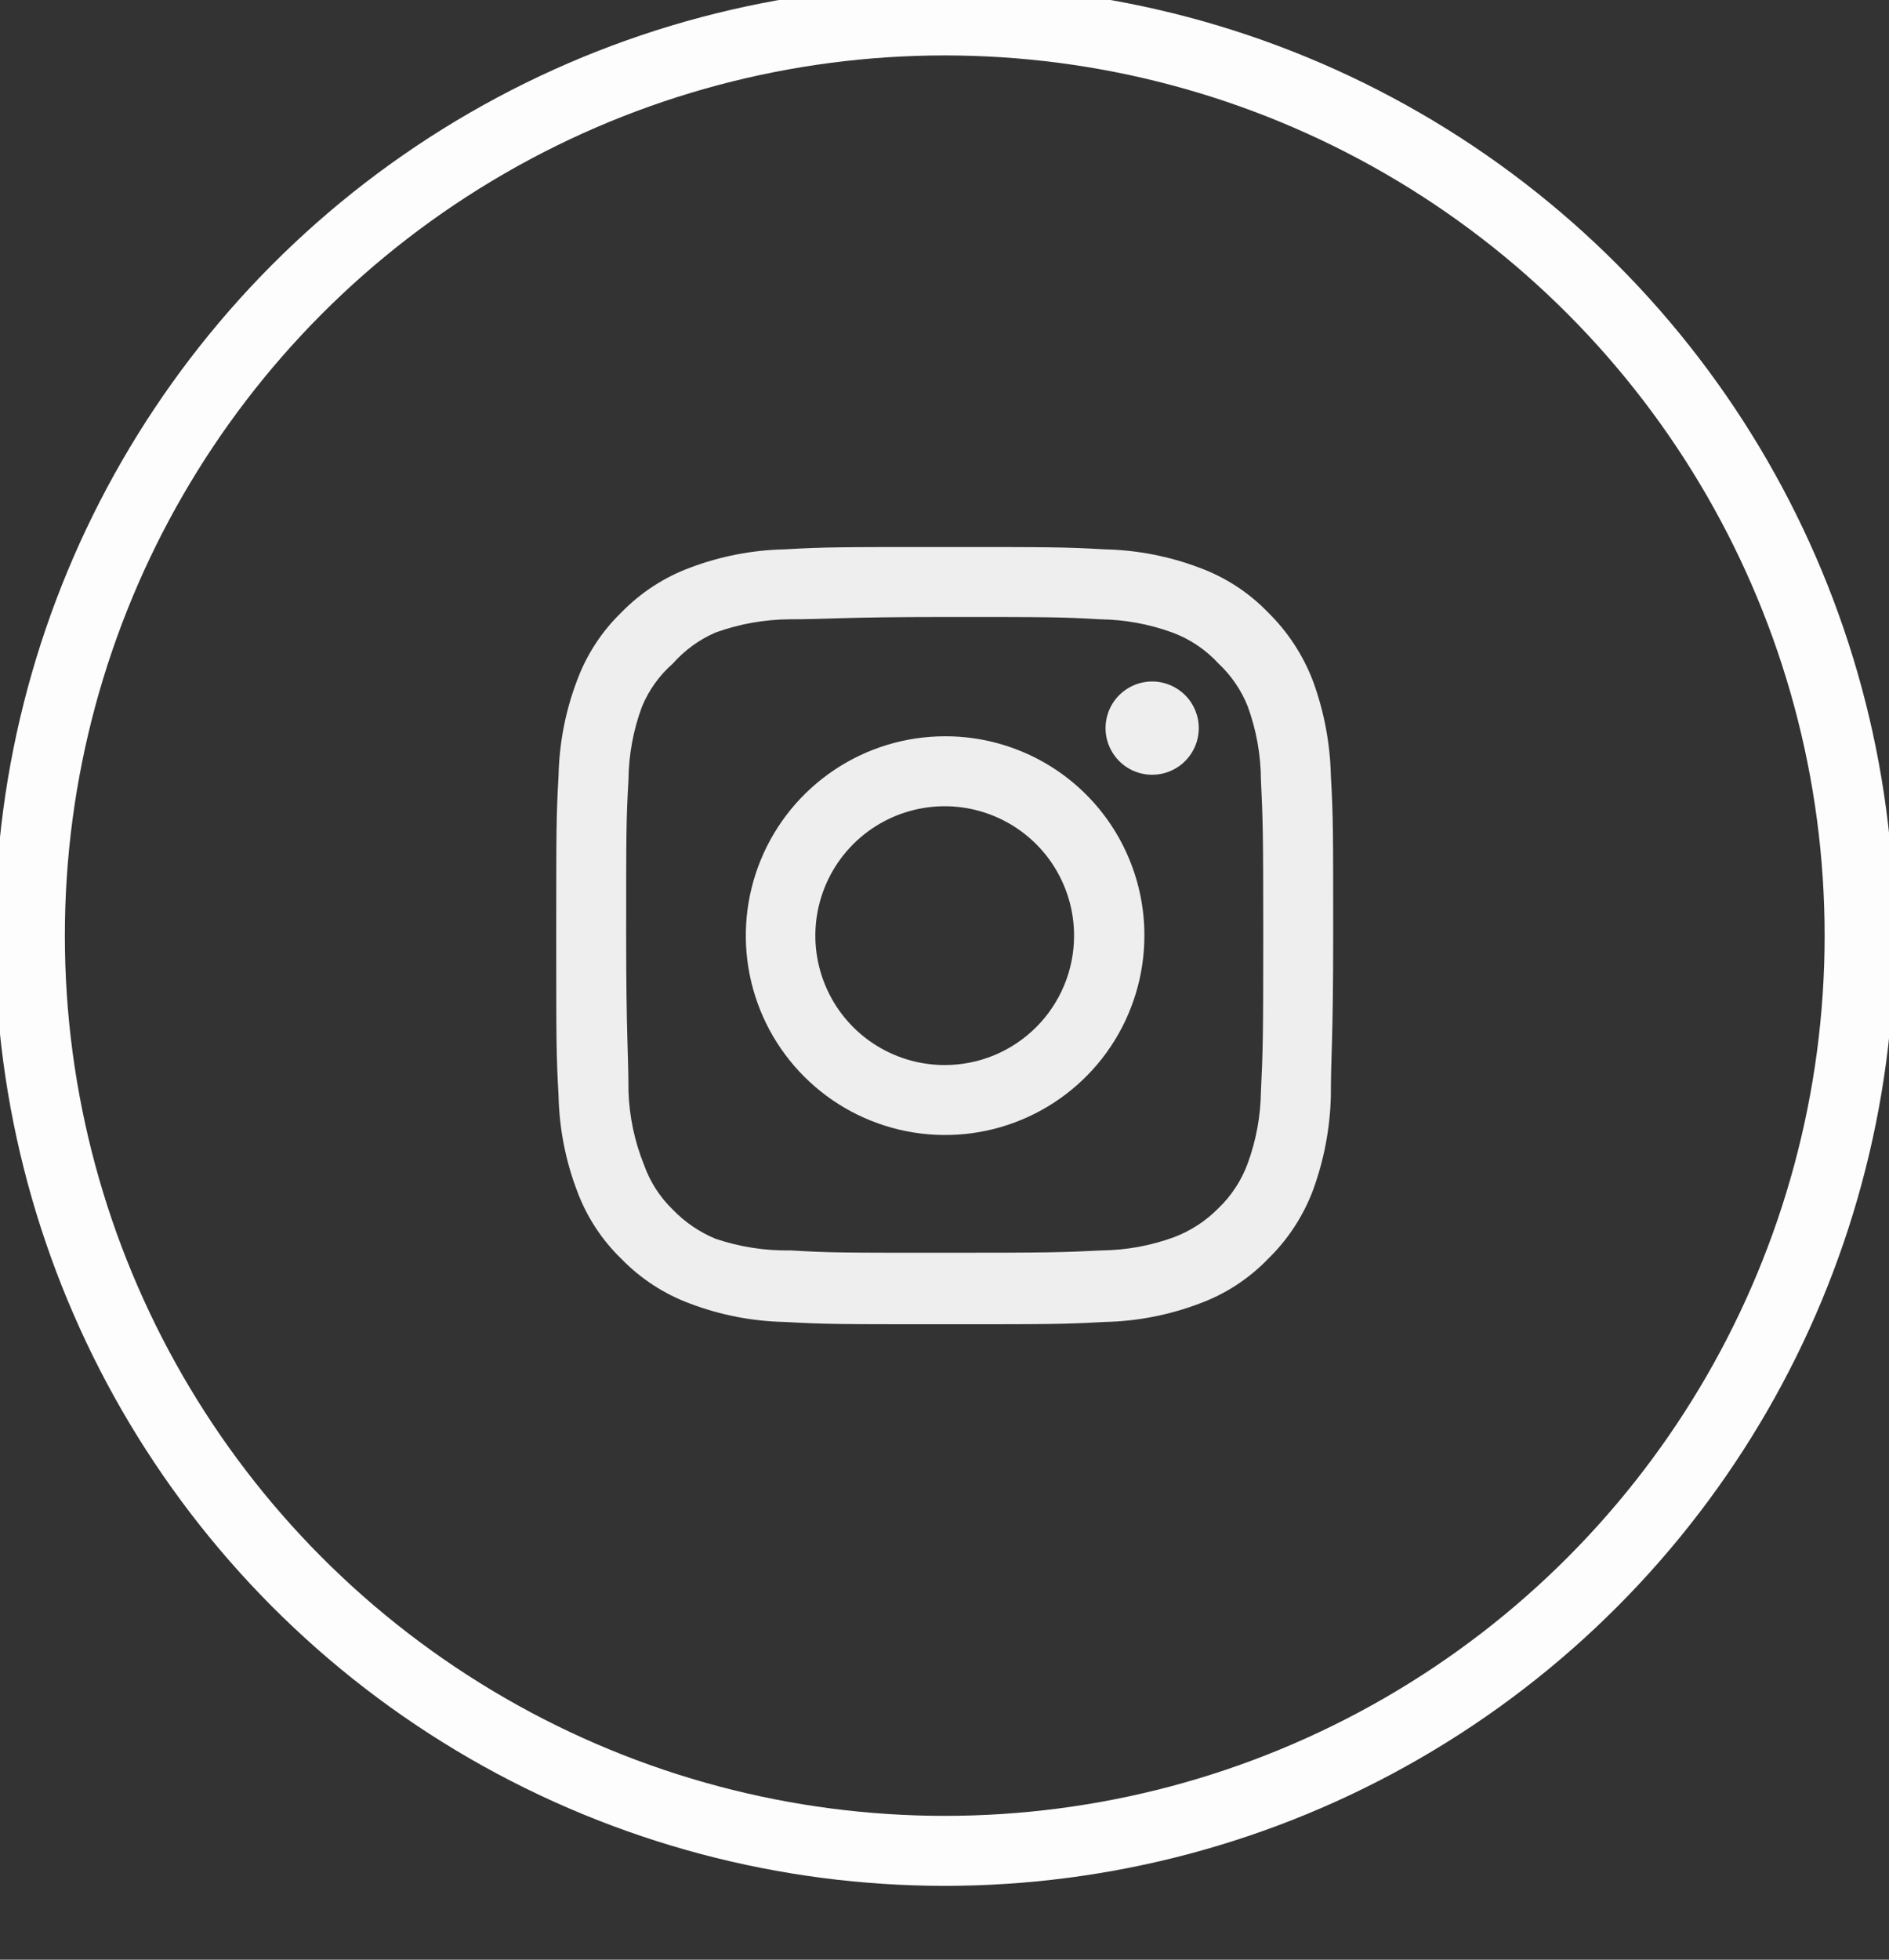 <svg width="54" height="56" viewBox="0 0 54 56" fill="none"
  xmlns="http://www.w3.org/2000/svg">
  <rect x="0" y="0" width="54" height="56" fill="#333333" stroke="none"/>
  <circle cx="27.007" cy="26.737" r="26.153" stroke="#FDFDFE" stroke-width='2'/>
  <path d="M32.936 19.474C32.673 19.474 32.415 19.552 32.196 19.699C31.977 19.845 31.806 20.053 31.705 20.297C31.604 20.54 31.578 20.808 31.629 21.067C31.681 21.325 31.808 21.563 31.994 21.749C32.18 21.936 32.418 22.062 32.676 22.114C32.935 22.165 33.203 22.139 33.446 22.038C33.69 21.937 33.898 21.766 34.044 21.547C34.191 21.328 34.269 21.07 34.269 20.807C34.269 20.453 34.129 20.114 33.879 19.865C33.629 19.615 33.29 19.474 32.936 19.474V19.474ZM38.045 22.162C38.023 21.24 37.851 20.329 37.534 19.463C37.252 18.723 36.812 18.052 36.246 17.497C35.696 16.928 35.024 16.492 34.28 16.22C33.417 15.894 32.504 15.718 31.581 15.698C30.404 15.632 30.027 15.632 27.006 15.632C23.985 15.632 23.608 15.632 22.431 15.698C21.508 15.718 20.596 15.894 19.732 16.22C18.99 16.494 18.318 16.931 17.767 17.497C17.197 18.047 16.761 18.72 16.489 19.463C16.163 20.326 15.987 21.239 15.967 22.162C15.901 23.339 15.901 23.716 15.901 26.737C15.901 29.758 15.901 30.135 15.967 31.312C15.987 32.235 16.163 33.148 16.489 34.011C16.761 34.755 17.197 35.427 17.767 35.977C18.318 36.544 18.99 36.98 19.732 37.254C20.596 37.58 21.508 37.757 22.431 37.776C23.608 37.842 23.985 37.842 27.006 37.842C30.027 37.842 30.404 37.842 31.581 37.776C32.504 37.757 33.417 37.58 34.28 37.254C35.024 36.983 35.696 36.546 36.246 35.977C36.815 35.424 37.255 34.753 37.534 34.011C37.851 33.145 38.023 32.234 38.045 31.312C38.045 30.135 38.111 29.758 38.111 26.737C38.111 23.716 38.111 23.339 38.045 22.162V22.162ZM36.046 31.179C36.038 31.884 35.91 32.583 35.668 33.245C35.491 33.728 35.206 34.165 34.835 34.522C34.475 34.889 34.039 35.173 33.558 35.355C32.896 35.597 32.198 35.724 31.493 35.732C30.382 35.788 29.971 35.799 27.051 35.799C24.13 35.799 23.719 35.799 22.608 35.732C21.877 35.746 21.148 35.633 20.454 35.399C19.994 35.208 19.578 34.925 19.233 34.566C18.864 34.21 18.583 33.773 18.411 33.289C18.14 32.617 17.989 31.903 17.966 31.179C17.966 30.069 17.9 29.658 17.9 26.737C17.9 23.816 17.9 23.405 17.966 22.295C17.971 21.574 18.103 20.86 18.355 20.185C18.551 19.716 18.851 19.298 19.233 18.963C19.57 18.582 19.987 18.278 20.454 18.075C21.131 17.831 21.844 17.703 22.564 17.697C23.675 17.697 24.085 17.631 27.006 17.631C29.927 17.631 30.338 17.631 31.448 17.697C32.153 17.706 32.852 17.833 33.514 18.075C34.019 18.262 34.471 18.567 34.835 18.963C35.199 19.305 35.484 19.722 35.668 20.185C35.915 20.861 36.043 21.575 36.046 22.295C36.101 23.405 36.112 23.816 36.112 26.737C36.112 29.658 36.101 30.069 36.046 31.179ZM27.006 21.04C25.88 21.042 24.779 21.378 23.844 22.006C22.909 22.633 22.18 23.523 21.751 24.565C21.321 25.606 21.21 26.751 21.431 27.855C21.652 28.96 22.196 29.974 22.993 30.769C23.79 31.565 24.805 32.106 25.91 32.325C27.015 32.544 28.16 32.431 29.2 31.999C30.24 31.568 31.129 30.838 31.755 29.901C32.38 28.964 32.714 27.863 32.714 26.737C32.716 25.988 32.569 25.245 32.282 24.553C31.996 23.86 31.576 23.231 31.045 22.701C30.515 22.172 29.885 21.753 29.192 21.468C28.498 21.183 27.756 21.037 27.006 21.04V21.04ZM27.006 30.435C26.275 30.435 25.56 30.218 24.952 29.812C24.343 29.406 23.869 28.828 23.59 28.152C23.31 27.477 23.236 26.733 23.379 26.016C23.522 25.298 23.874 24.639 24.391 24.122C24.908 23.605 25.567 23.253 26.285 23.11C27.002 22.967 27.746 23.041 28.421 23.321C29.097 23.601 29.675 24.074 30.081 24.683C30.487 25.291 30.704 26.006 30.704 26.737C30.704 27.223 30.609 27.704 30.423 28.152C30.237 28.601 29.965 29.009 29.621 29.352C29.278 29.695 28.87 29.968 28.421 30.154C27.973 30.34 27.492 30.435 27.006 30.435V30.435Z" fill="#EEEEEE"/>
</svg>
